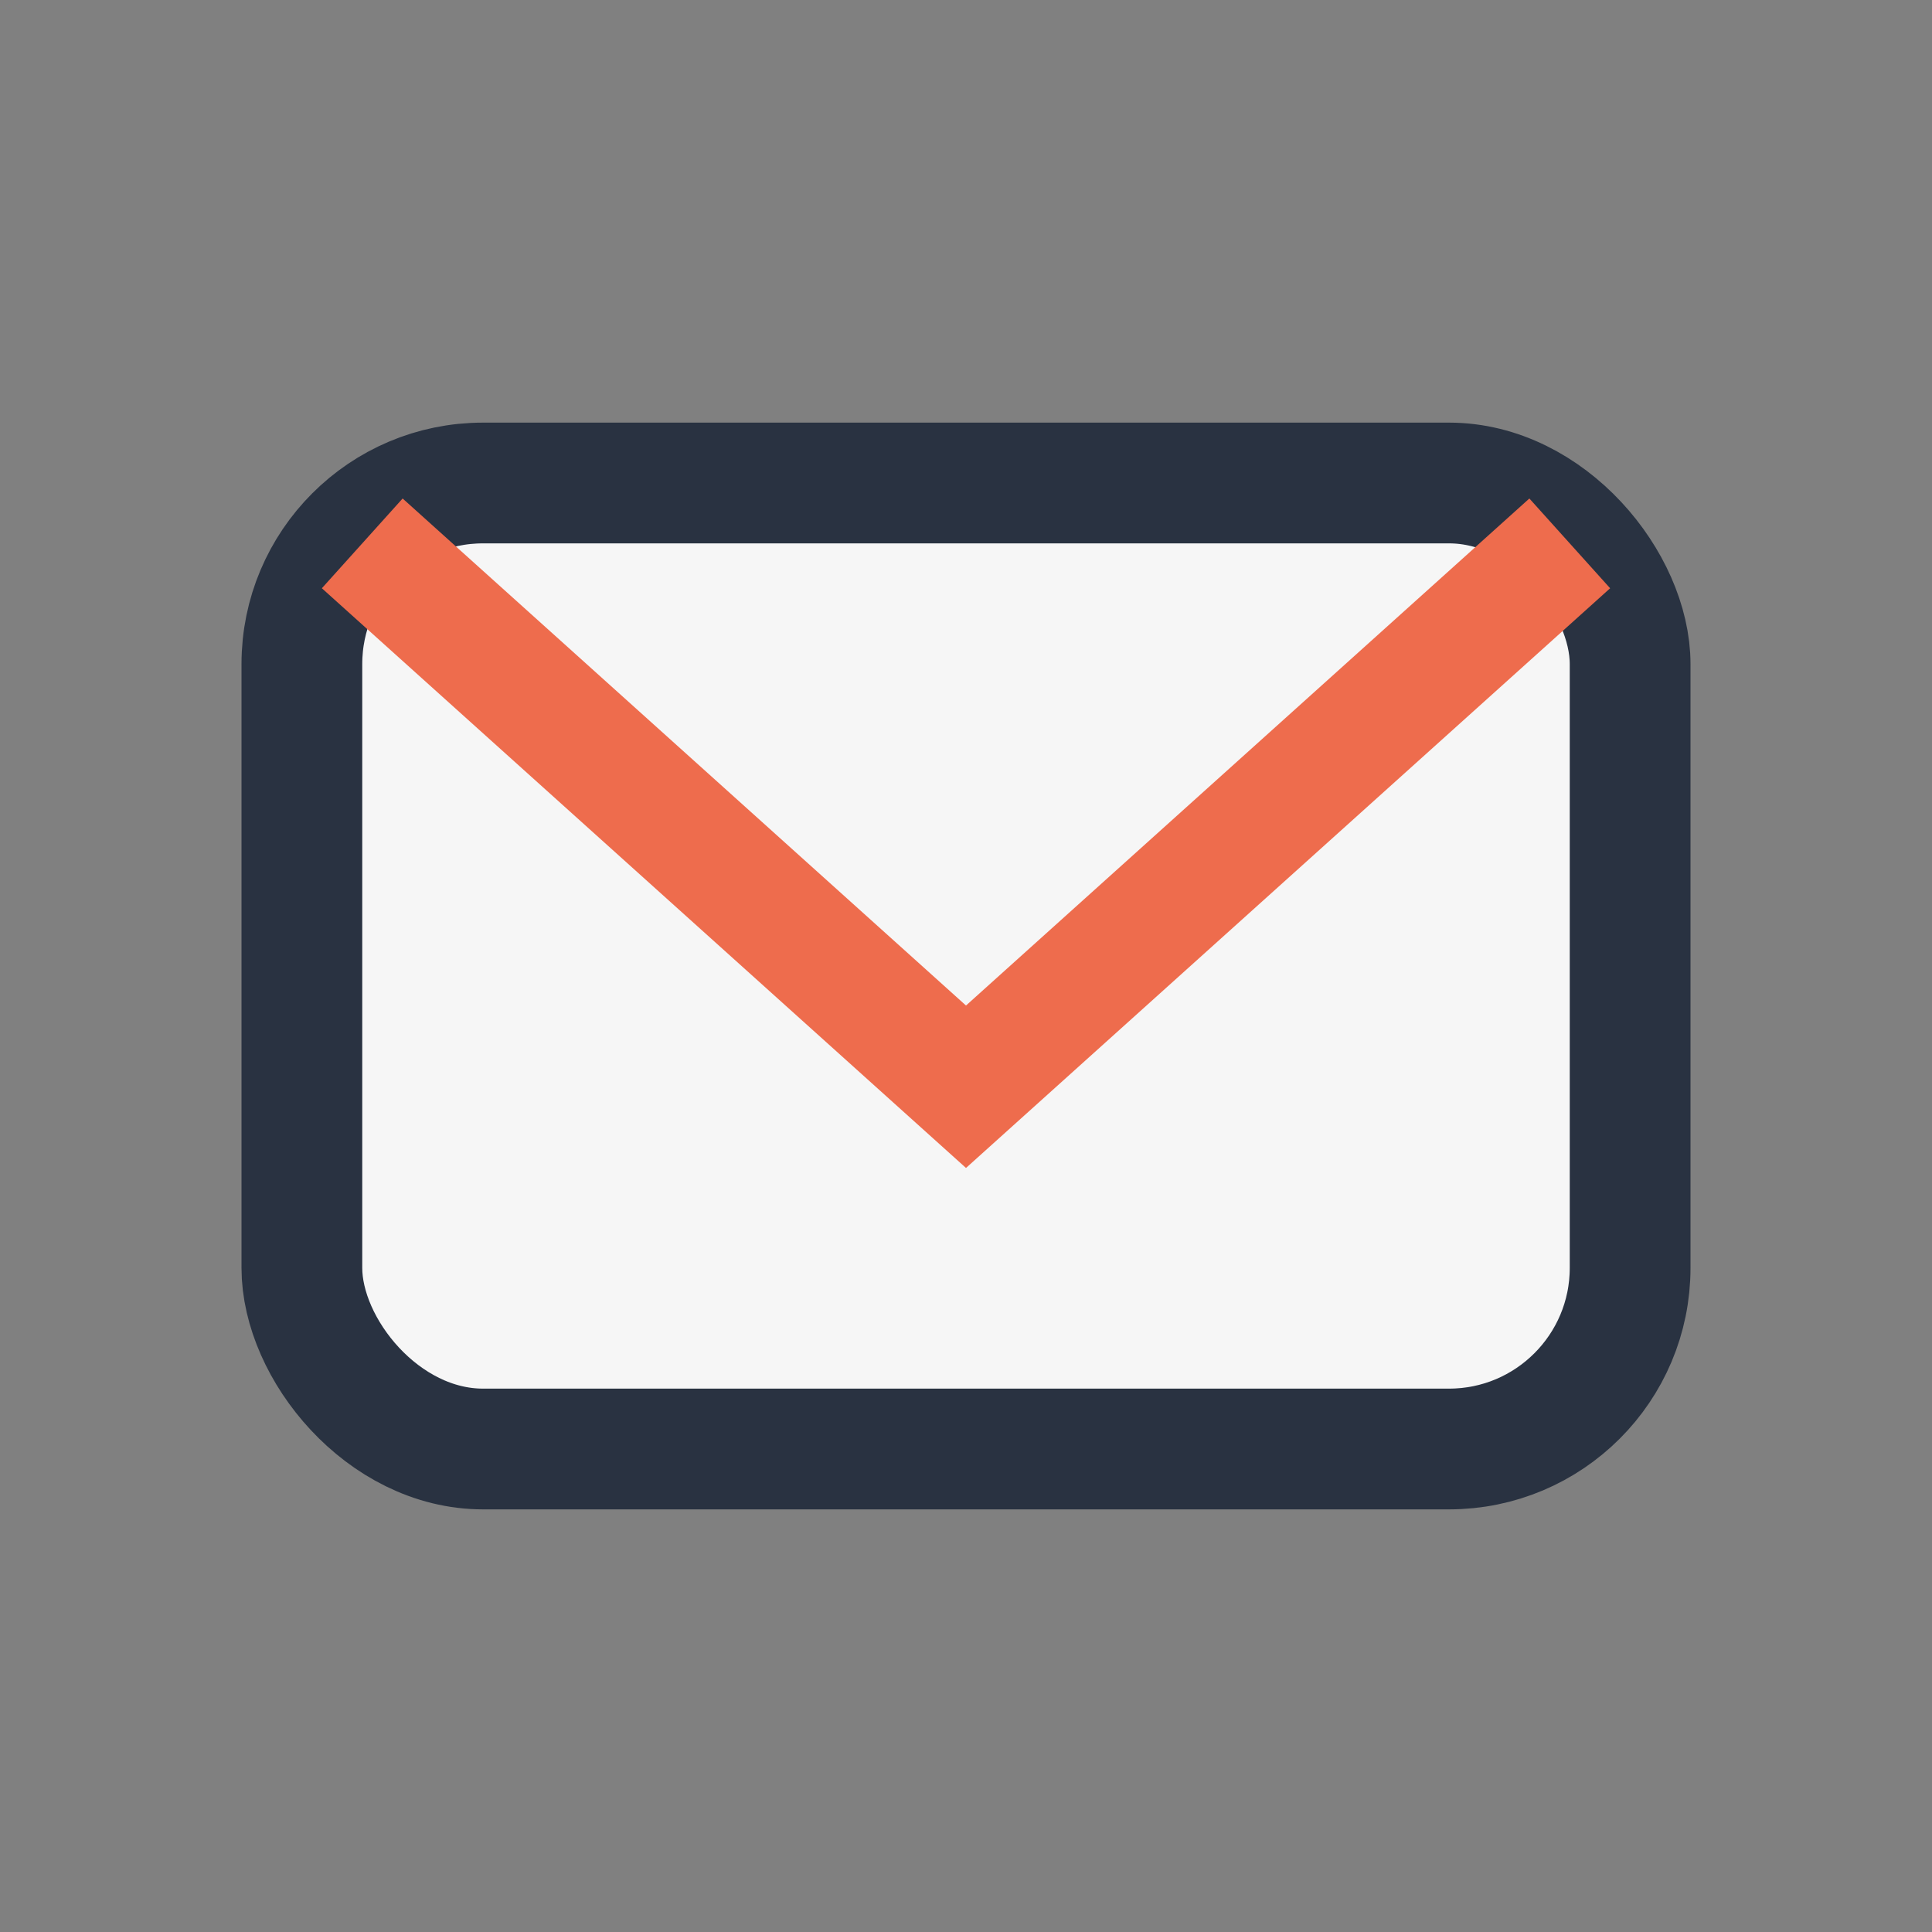 <?xml version="1.0" encoding="UTF-8"?>
<svg xmlns="http://www.w3.org/2000/svg" width="32" height="32" viewBox="0 0 32 32"><rect x="0" y="0" width="32" height="32" fill="#808080" stroke="none"/><rect x="5" y="8" width="22" height="16" rx="3" fill="#F6F6F6" stroke="#293241" stroke-width="2"/><path d="M6 9l10 9 10-9" fill="none" stroke="#EE6C4D" stroke-width="2"/></svg>